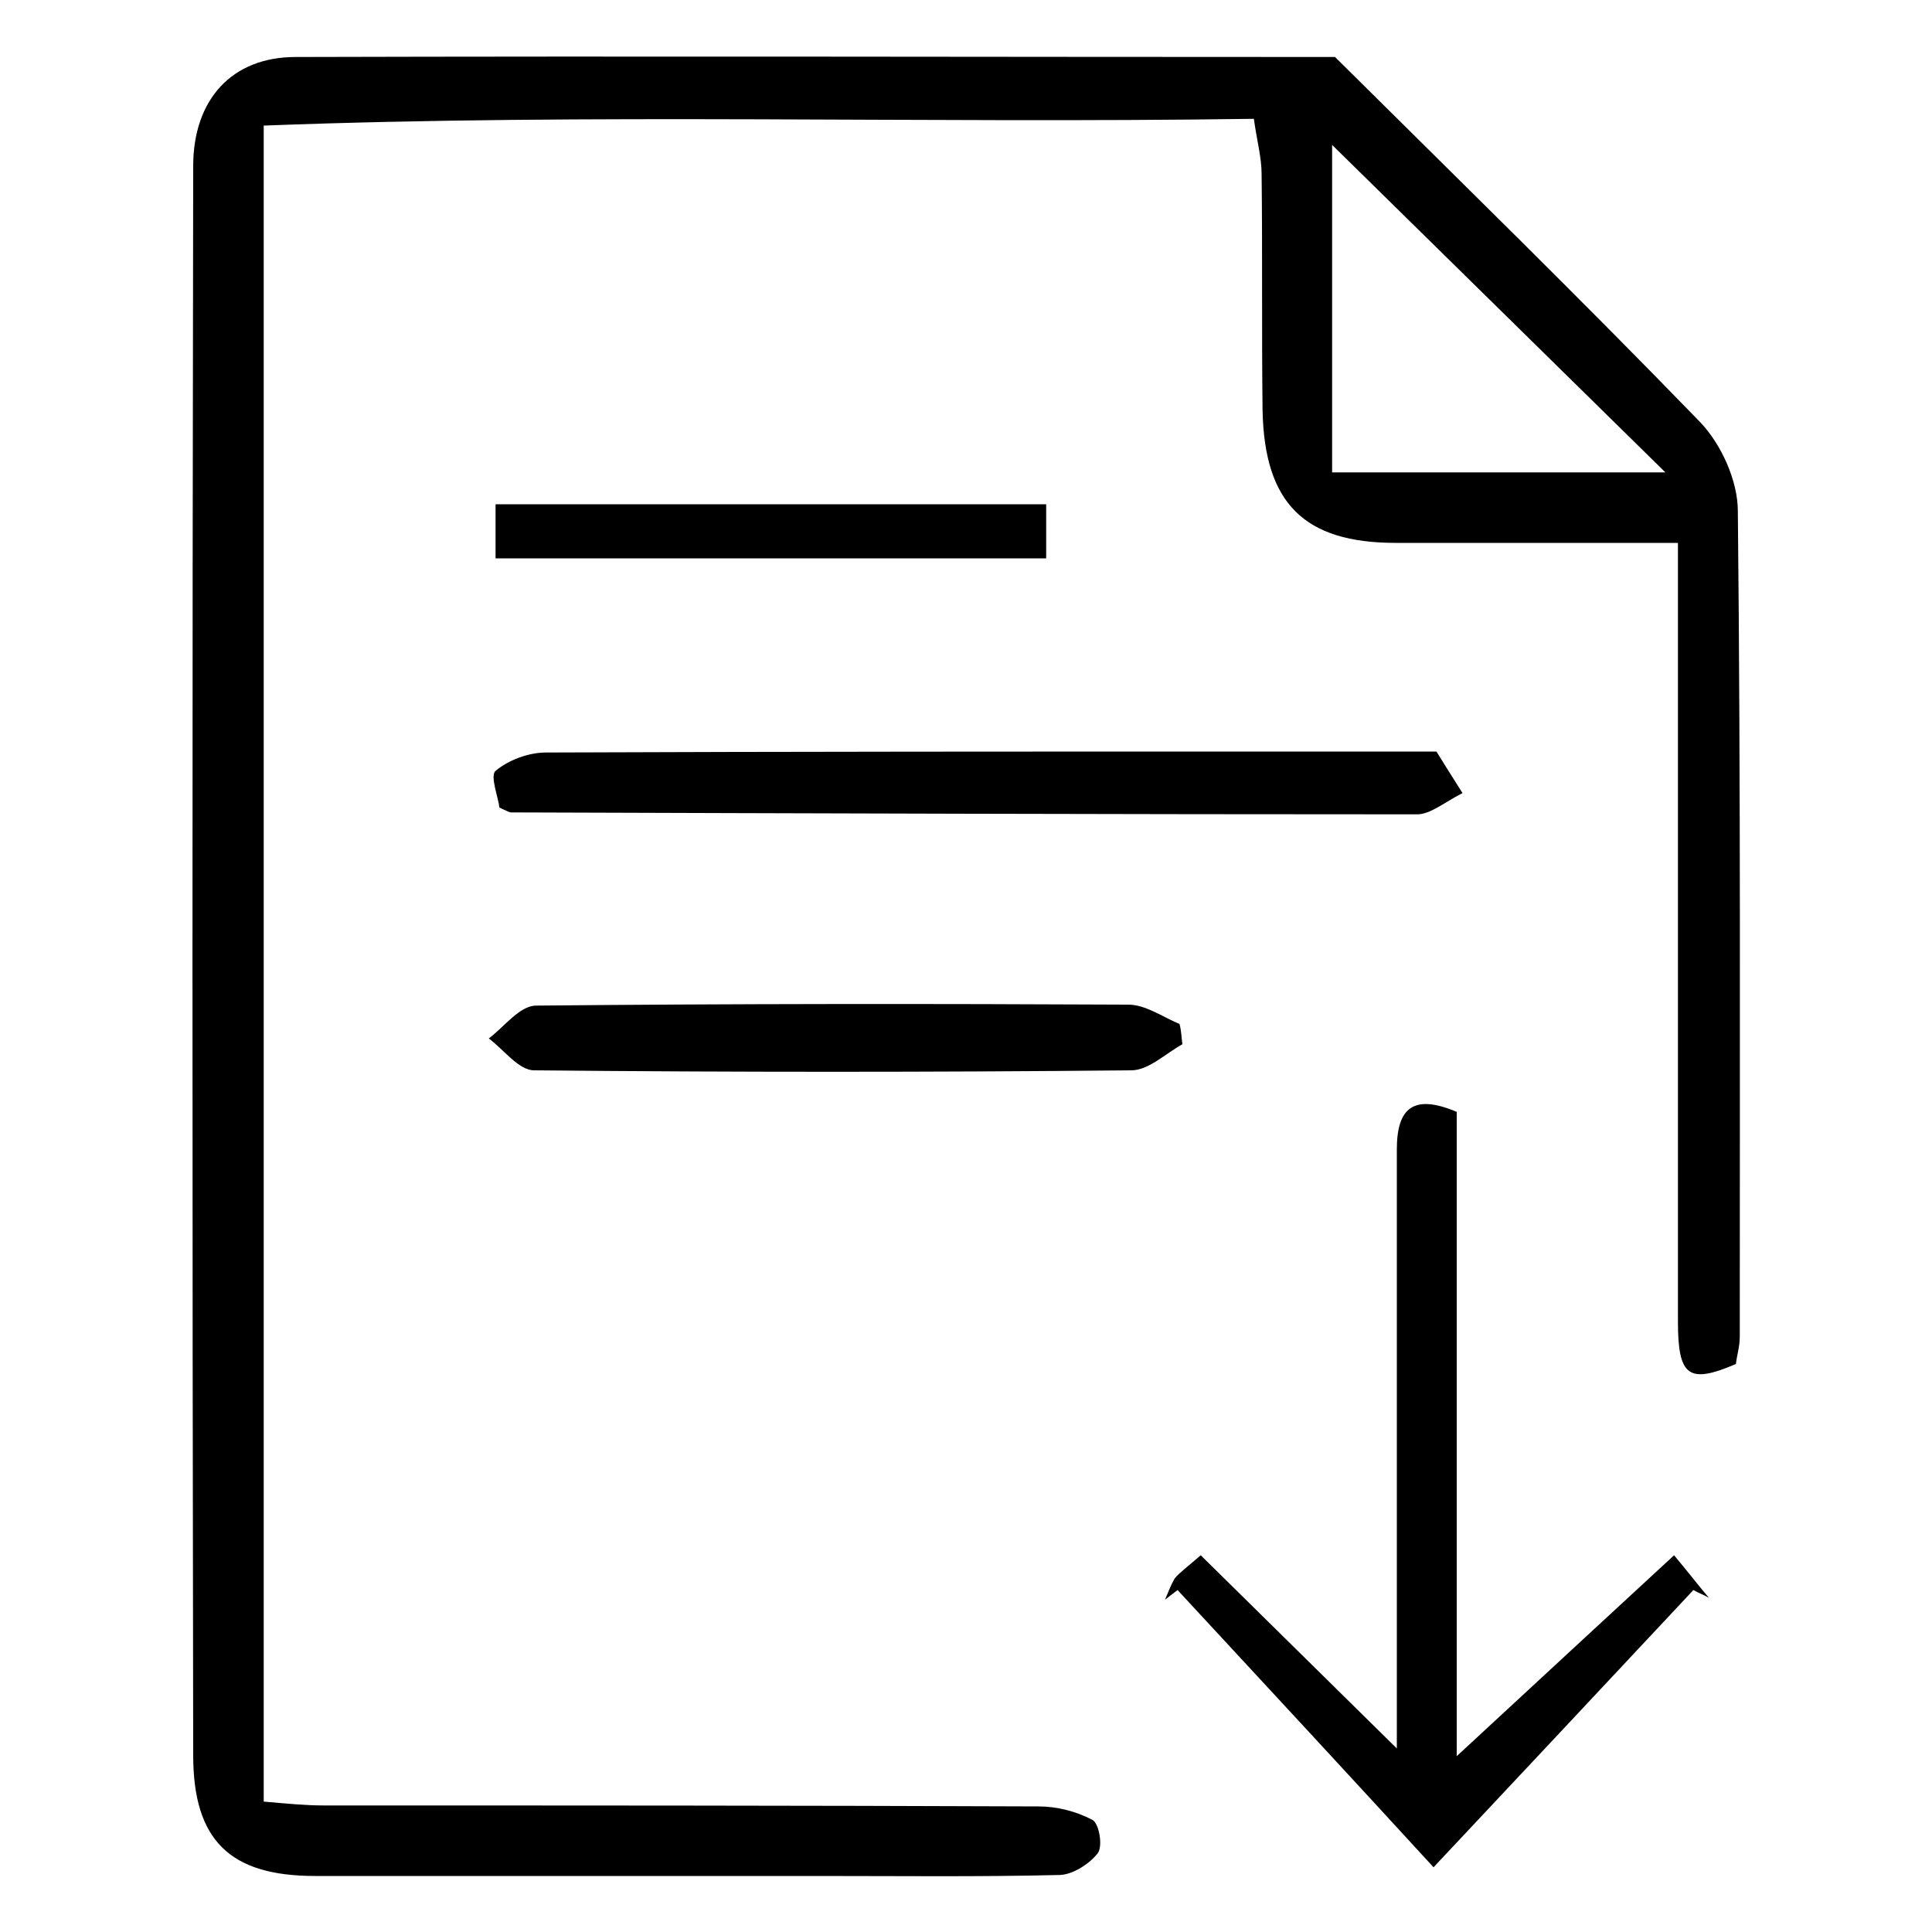 <?xml version="1.0" encoding="utf-8"?>
<!-- Generator: Adobe Illustrator 28.0.0, SVG Export Plug-In . SVG Version: 6.00 Build 0)  -->
<svg version="1.1" id="Layer_1" xmlns="http://www.w3.org/2000/svg" xmlns:xlink="http://www.w3.org/1999/xlink" x="0px" y="0px"
	 viewBox="0 0 200 200" style="enable-background:new 0 0 200 200;" xml:space="preserve">
<g>
	<path d="M138.2,5.9C151,18.6,163.7,31,176,43.7c2.2,2.3,3.9,6.1,3.9,9.2c0.3,28.5,0.2,57,0.2,85.5c0,1-0.3,1.9-0.4,2.8
		c-4.9,2.1-6,1.3-6-4.4c0-24.7,0-49.3,0-74c0-2,0-3.9,0-6.6c-10,0-19.6,0-29.2,0c-9.5,0-13.6-4.1-13.8-13.7
		c-0.1-8.2,0-16.3-0.1-24.5c0-1.7-0.5-3.5-0.8-5.7C95.3,12.8,61.4,11.7,27.3,13c0,58.6,0,115.8,0,173.5c2.3,0.2,4.3,0.4,6.2,0.4
		c24.7,0,49.3,0,74,0.1c1.9,0,3.9,0.5,5.6,1.4c0.7,0.4,1.1,2.8,0.5,3.5c-0.9,1.1-2.6,2.2-4,2.2c-8.3,0.2-16.7,0.1-25,0.1
		c-17.3,0-34.7,0-52,0c-8.8,0-12.6-3.7-12.6-12.5C19.9,126.8,19.9,72,20,17.2c0-6.9,4-11.3,10.6-11.3C66.4,5.8,102.2,5.9,138.2,5.9z
		 M172.4,48.9c-11.8-11.6-23.2-22.8-34.5-33.9c0,11.1,0,22,0,33.9C149.6,48.9,160.6,48.9,172.4,48.9z"/>
	<path d="M144.6,181c0-12,0-22.7,0-33.5c0-9.5,0-19,0-28.5c0-4.3,1.7-5.8,6.2-3.9c0,21.9,0,43.6,0,66.7c7.9-7.3,14.9-13.8,22.5-20.8
		c1.5,1.8,2.5,3.1,3.6,4.4c-0.5-0.3-1.1-0.5-1.6-0.8c-8.8,9.4-17.6,18.8-26.9,28.7c-8.8-9.6-17.7-19.2-26.5-28.7
		c-0.4,0.3-0.9,0.7-1.3,1c0.3-0.7,0.6-1.5,1-2.2c0.5-0.6,1.2-1.1,2.7-2.4C130.8,167.4,137.3,173.8,144.6,181z"/>
	<path d="M148.7,77.8c0.8,1.3,1.5,2.4,2.7,4.3c-1.8,0.9-3.3,2.2-4.7,2.2c-31.3,0-62.5-0.1-93.8-0.2c-0.2,0-0.3-0.1-1.2-0.5
		c-0.1-1-1-3.3-0.4-3.8c1.3-1.1,3.4-1.9,5.2-1.9c25.3-0.1,50.6-0.1,75.8-0.1C137.5,77.8,142.8,77.8,148.7,77.8z"/>
	<path d="M122.4,108.1c-1.8,1-3.5,2.7-5.3,2.7c-20.6,0.2-41.2,0.2-61.8,0c-1.6,0-3.1-2.1-4.7-3.3c1.6-1.2,3.2-3.4,4.9-3.4
		c20.4-0.2,40.9-0.2,61.3-0.1c1.8,0,3.6,1.3,5.3,2C122.3,106.7,122.3,107.4,122.4,108.1z"/>
	<path d="M51.3,57.8c0-1.8,0-3.6,0-5.6c19.2,0,37.9,0,57,0c0,1.9,0,3.6,0,5.6C89.5,57.8,70.9,57.8,51.3,57.8z"/>
</g>
</svg>

